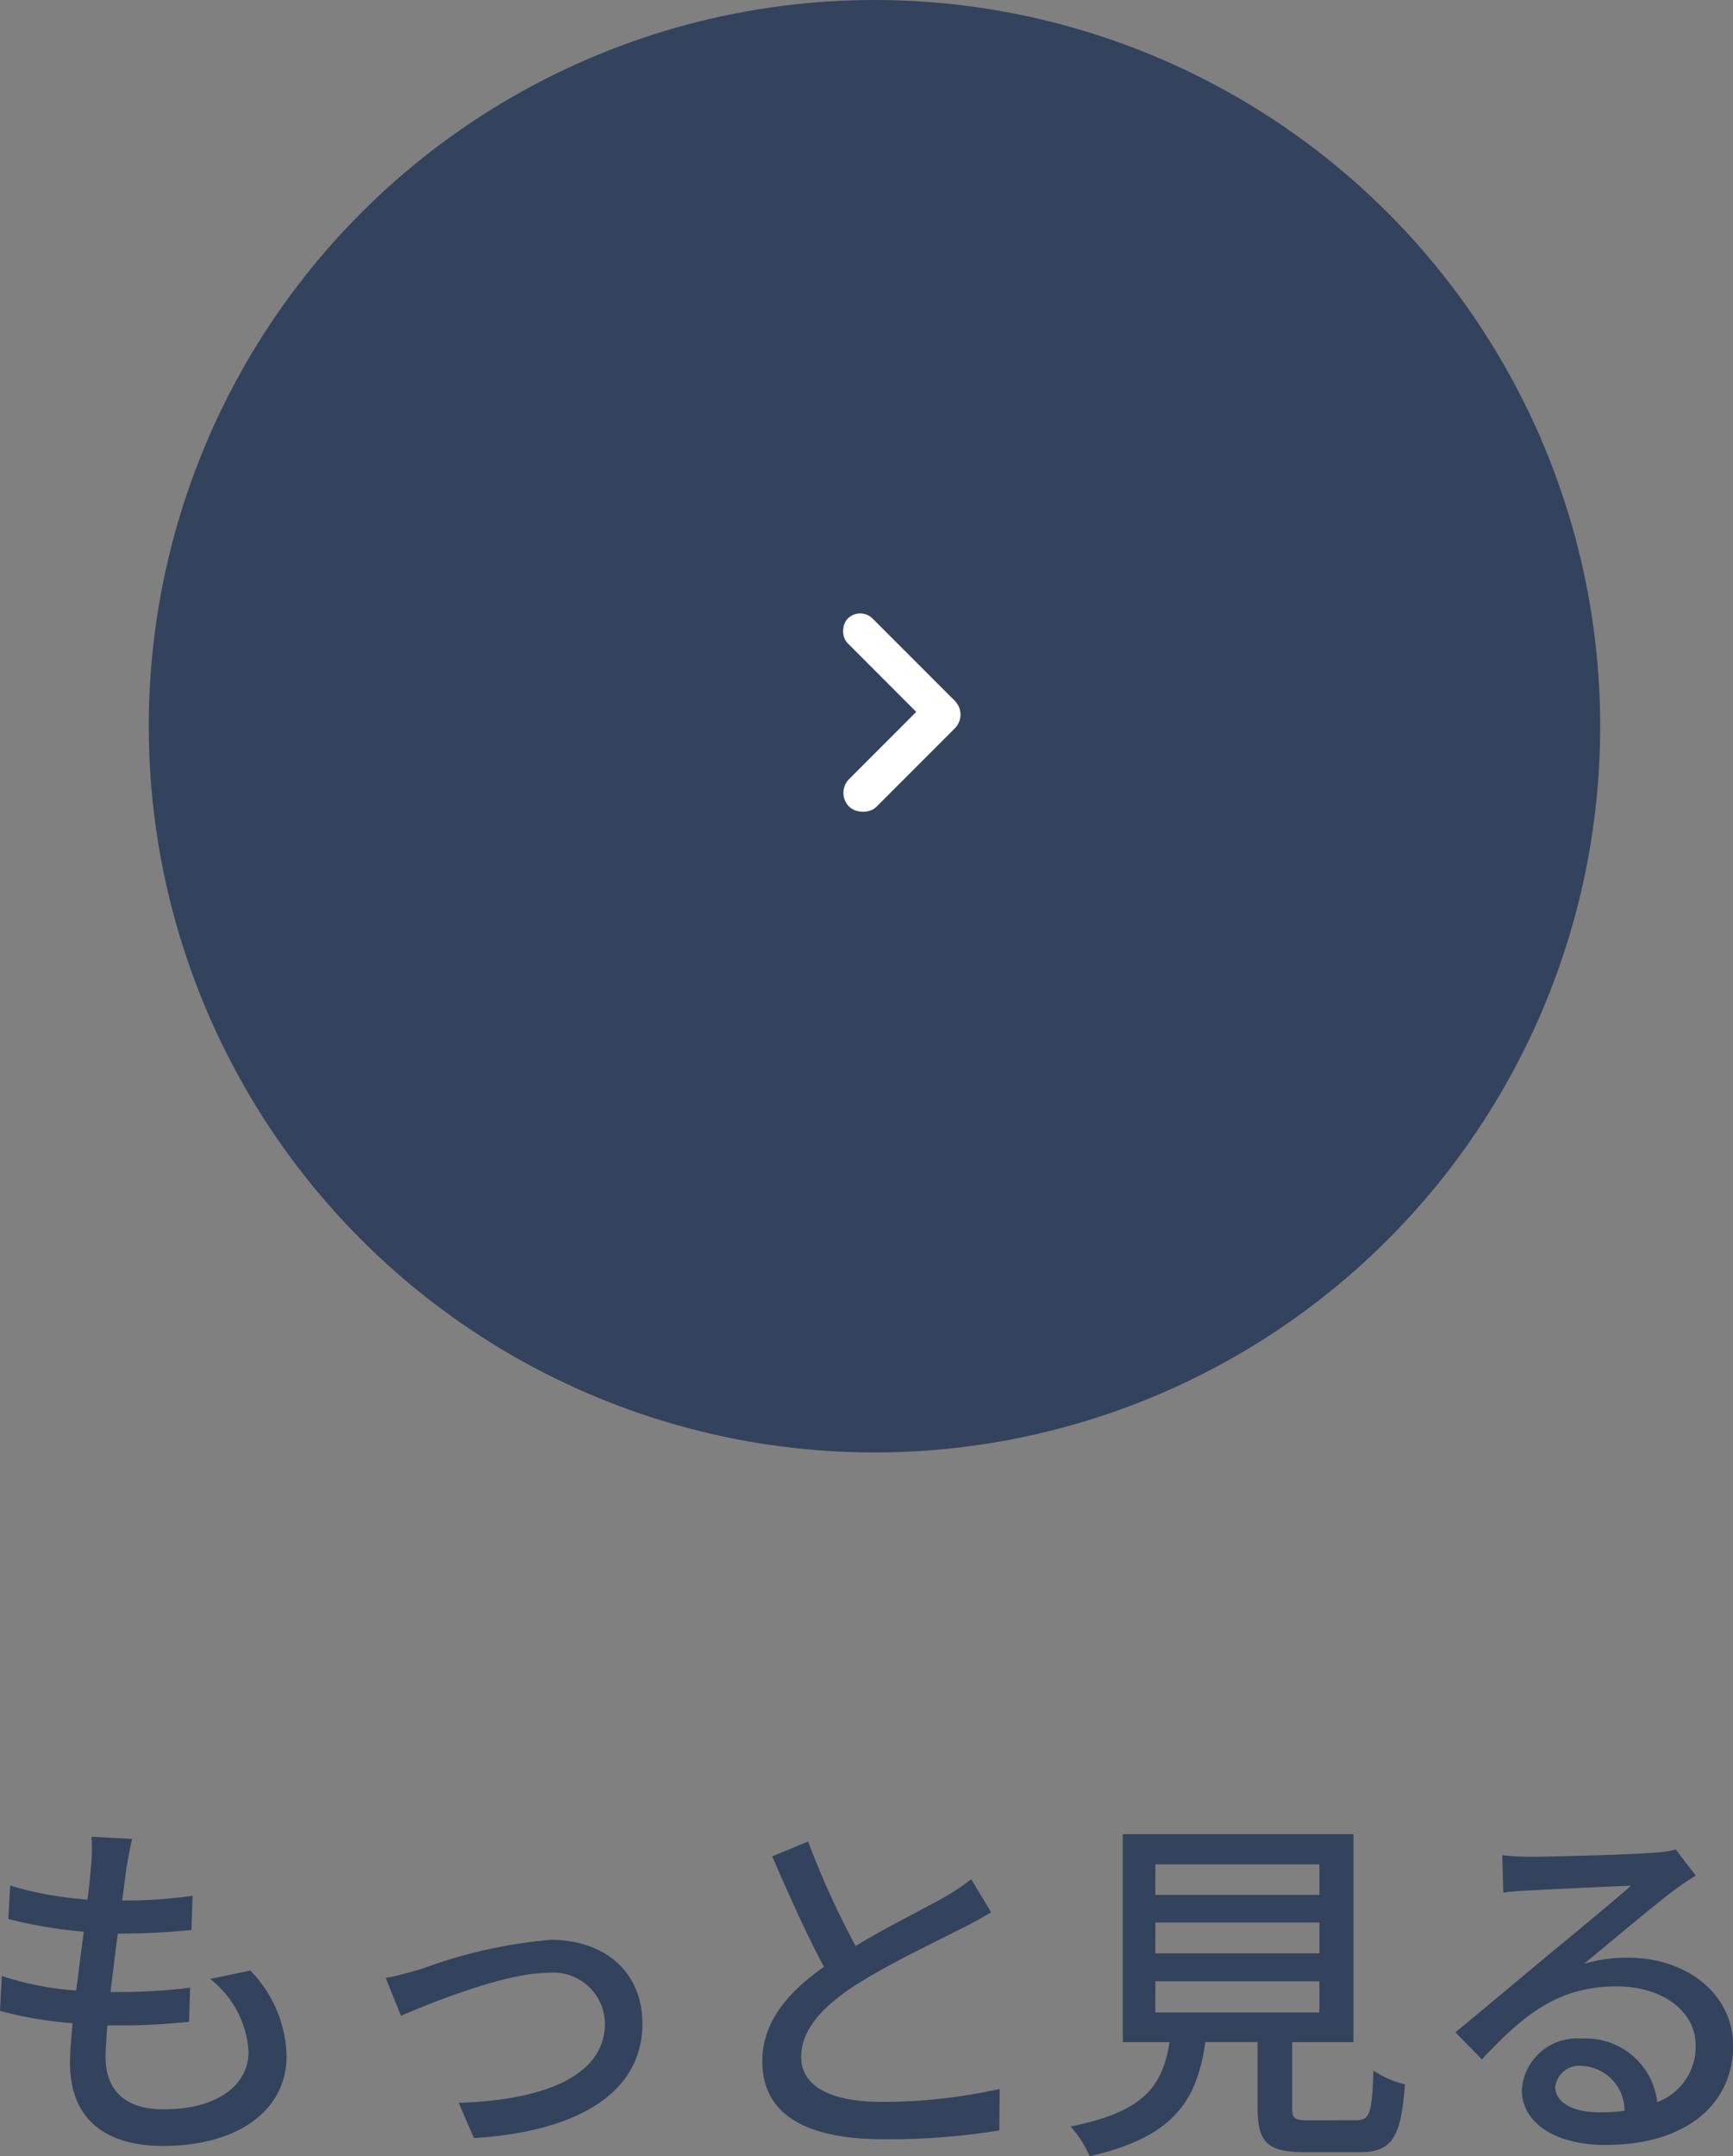 <svg xmlns="http://www.w3.org/2000/svg" width="66.864" height="83.134" viewBox="0 0 66.864 83.134">
  <rect x="0" y="0" width="66.864" height="83.134" fill="#808080" stroke="none"/>
  <g id="more_contents" transform="translate(-1051.26 -2005)">
    <path id="パス_50186" data-name="パス 50186" d="M-28.644-11.1l-1.568-.084a5.928,5.928,0,0,1-.014,1.106c-.028.364-.07.812-.14,1.316A13.623,13.623,0,0,1-33.348-9.3l-.07,1.288a17.777,17.777,0,0,0,2.912.49c-.1.742-.2,1.526-.294,2.268a11.84,11.84,0,0,1-2.87-.56l-.07,1.344a15.307,15.307,0,0,0,2.8.476c-.056.63-.1,1.162-.1,1.526,0,2.324,1.554,3.206,3.584,3.206,2.9,0,4.774-1.372,4.774-3.472a4.881,4.881,0,0,0-1.4-3.29l-1.554.322A3.84,3.84,0,0,1-24.15-2.9c0,1.316-1.232,2.226-3.276,2.226-1.5,0-2.24-.742-2.24-2.016,0-.294.028-.728.07-1.218h.532c.91,0,1.764-.056,2.618-.14l.042-1.316a22.358,22.358,0,0,1-2.87.168h-.2c.084-.728.182-1.526.28-2.254h.028a26.926,26.926,0,0,0,2.814-.14l.042-1.316a18.7,18.7,0,0,1-2.716.182c.07-.532.126-.966.168-1.274C-28.8-10.332-28.742-10.668-28.644-11.1Zm9.786,5.362.588,1.456c1.022-.434,3.962-1.652,5.656-1.652A1.992,1.992,0,0,1-10.4-3.99c0,2.114-2.534,2.968-5.642,3.066l.588,1.358c4.06-.252,6.5-1.778,6.5-4.41,0-2-1.456-3.234-3.542-3.234a18.972,18.972,0,0,0-4.97,1.12C-17.906-5.964-18.452-5.81-18.858-5.74ZM-2.562-11l-1.386.574c.658,1.5,1.358,3.08,2,4.256-1.428,1.008-2.38,2.156-2.38,3.64,0,2.24,1.988,3.01,4.69,3.01A26.728,26.728,0,0,0,4.816.14l.014-1.6a20.857,20.857,0,0,1-4.522.5c-2.086,0-3.136-.644-3.136-1.736,0-1.022.784-1.9,2.016-2.716C.518-6.272,2.38-7.14,3.3-7.616c.448-.224.84-.434,1.2-.658l-.77-1.274a7.763,7.763,0,0,1-1.12.742C1.89-8.4.5-7.714-.728-6.972A32.71,32.71,0,0,1-2.562-11Zm13.4,5.39h6.328v1.2H10.836Zm0-2.268h6.328v1.19H10.836Zm0-2.24h6.328v1.176H10.836Zm5.936,9.87c-.56,0-.658-.056-.658-.476V-3.262H18.48v-8.022h-8.9v8.022h1.806C11.116-1.6,10.43-.574,7.56-.014A4.032,4.032,0,0,1,8.3,1.134c3.276-.742,4.144-2.17,4.466-4.4h2.016V-.728c0,1.316.364,1.708,1.834,1.708H18.69c1.26,0,1.624-.518,1.778-2.618A3.667,3.667,0,0,1,19.25-2.17c-.056,1.694-.14,1.918-.686,1.918Zm9.492-1.3a.931.931,0,0,1,1.022-.8A1.72,1.72,0,0,1,28.938-.616a7.46,7.46,0,0,1-.994.056C26.95-.56,26.264-.938,26.264-1.554ZM24.22-10.472l.042,1.442c.322-.042.686-.07,1.036-.084.728-.042,3.15-.154,3.892-.182-.7.616-2.324,1.96-3.108,2.6-.826.686-2.576,2.156-3.668,3.052L23.436-2.6c1.652-1.764,2.968-2.814,5.208-2.814,1.75,0,3.038.952,3.038,2.268A2.274,2.274,0,0,1,30.2-.952,2.763,2.763,0,0,0,27.286-3.4a2.128,2.128,0,0,0-2.31,1.974C24.976-.154,26.264.7,28.2.7c3.15,0,4.928-1.6,4.928-3.822,0-1.96-1.736-3.4-4.074-3.4a5.8,5.8,0,0,0-1.68.238c.994-.812,2.716-2.268,3.43-2.8.294-.224.588-.42.882-.6l-.77-1.008a4.174,4.174,0,0,1-.9.126c-.756.07-3.948.154-4.676.154A10.169,10.169,0,0,1,24.22-10.472Z" transform="translate(1085 2087)" fill="#33435d"/>
    <circle id="楕円形_11" data-name="楕円形 11" cx="28" cy="28" r="28" transform="translate(1057 2005)" fill="#33435d"/>
    <g id="_" data-name="&gt;" transform="translate(1080.37 2028.37)">
      <g id="グループ_11" data-name="グループ 11" transform="translate(-0.414 4.078) rotate(-45)">
        <rect id="長方形_6" data-name="長方形 6" width="5.767" height="1.5" rx="0.75" transform="translate(0.293 4.706)" fill="#fff"/>
        <rect id="長方形_7" data-name="長方形 7" width="5.767" height="1.353" rx="0.677" transform="translate(6.06 0.293) rotate(90)" fill="#fff"/>
      </g>
    </g>
  </g>
</svg>
